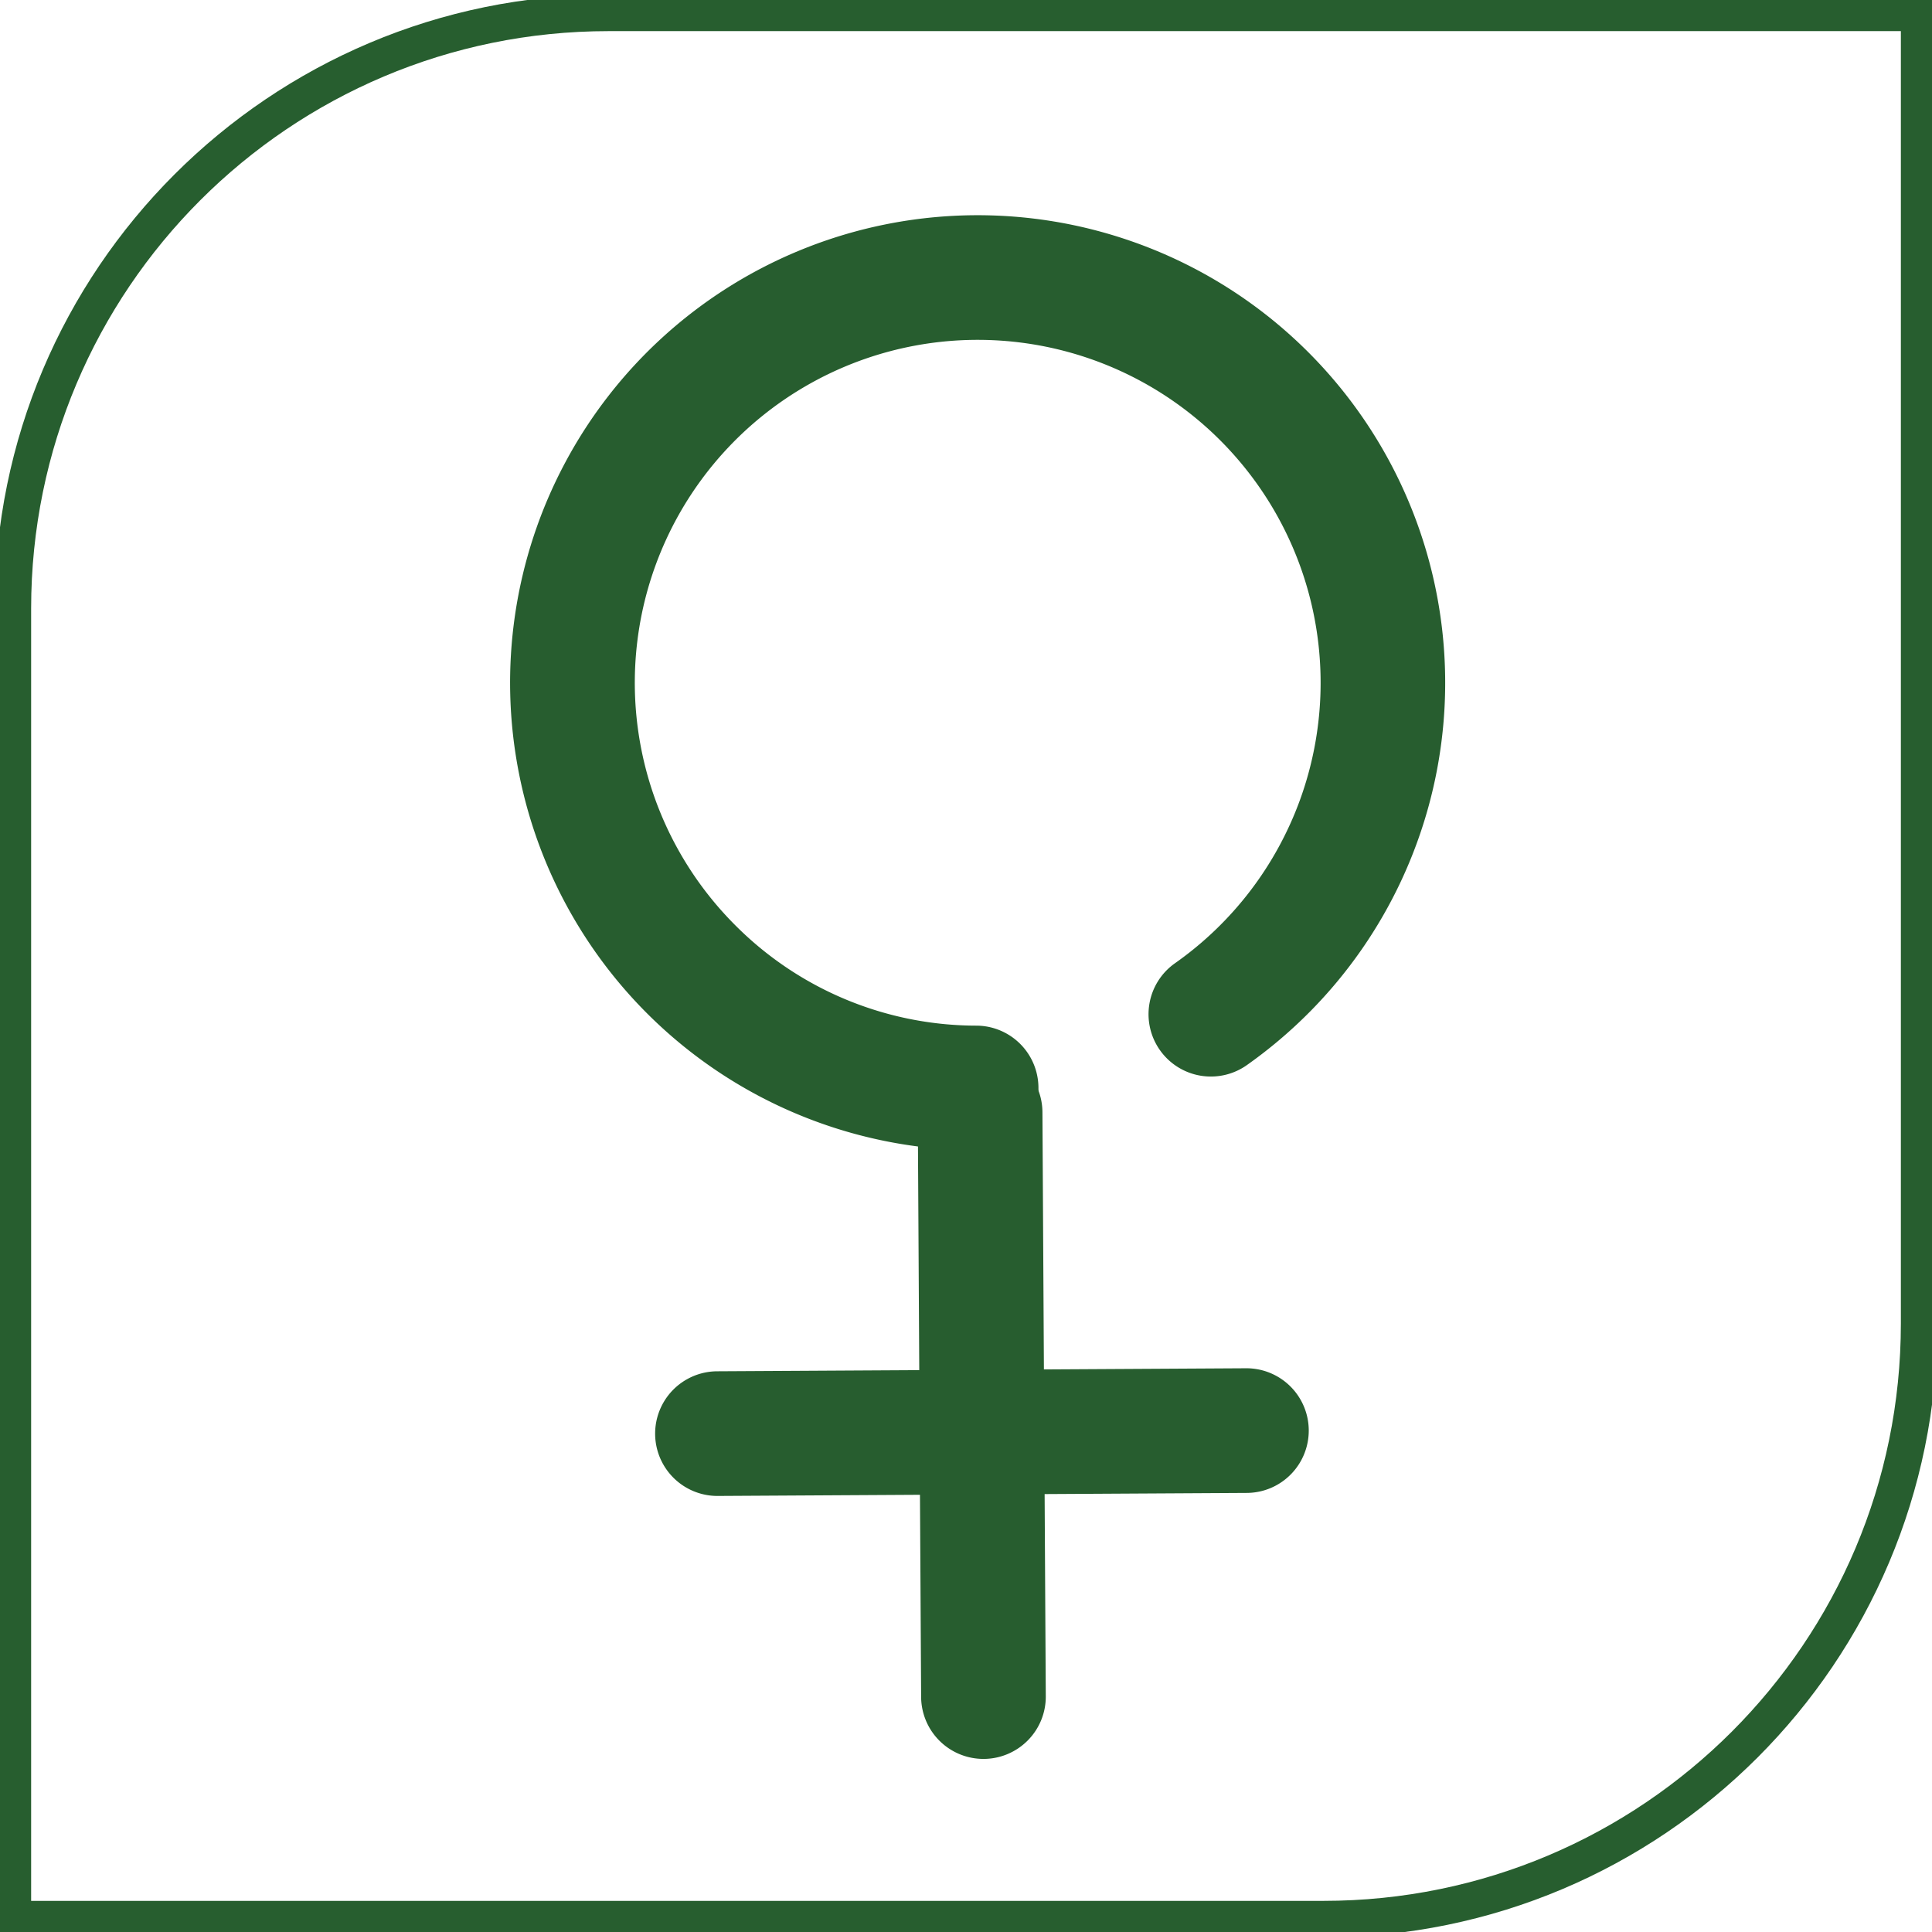 <?xml version="1.0" encoding="UTF-8" standalone="no"?>
<svg
   xmlns:dc="http://purl.org/dc/elements/1.1/"
   xmlns:cc="http://creativecommons.org/ns#"
   xmlns:rdf="http://www.w3.org/1999/02/22-rdf-syntax-ns#"
   xmlns:svg="http://www.w3.org/2000/svg"
   xmlns="http://www.w3.org/2000/svg"
   xmlns:sodipodi="http://sodipodi.sourceforge.net/DTD/sodipodi-0.dtd"
   xmlns:inkscape="http://www.inkscape.org/namespaces/inkscape"
   version="1.1"
   id="Layer_1"
   x="0px"
   y="0px"
   width="75px"
   height="75px"
   viewBox="0 0 75 75"
   enable-background="new 0 0 75 75"
   xml:space="preserve"
   sodipodi:docname="Venus_PMS_Estrogendominanz.svg"
   inkscape:version="1.0.2 (e86c8708, 2021-01-15)"><defs
   id="defs838" /><sodipodi:namedview
   pagecolor="#ffffff"
   bordercolor="#666666"
   borderopacity="1"
   objecttolerance="10"
   gridtolerance="10"
   guidetolerance="10"
   inkscape:pageopacity="0"
   inkscape:pageshadow="2"
   inkscape:window-width="1546"
   inkscape:window-height="939"
   id="namedview836"
   showgrid="false"
   inkscape:zoom="6.302028"
   inkscape:cx="44.767929"
   inkscape:cy="37.5"
   inkscape:window-x="0"
   inkscape:window-y="23"
   inkscape:window-maximized="0"
   inkscape:current-layer="Layer_1"
   inkscape:document-rotation="0" />
<path
   fill="none"
   stroke="#275E2F"
   stroke-width="1.417"
   stroke-miterlimit="10"
   d="M51.375,74.5H37.499H0.5v-37V23.625  C0.5,10.854,10.853,0.5,23.625,0.5h13.874H74.5v37v13.875C74.5,64.146,64.146,74.5,51.375,74.5z"
   id="path833"
   style="stroke-width:1.417;stroke-miterlimit:10;stroke-dasharray:none" />
<g
   id="g2007"
   transform="matrix(0.33,0,0,0.33,-108.211,-9.393)"><path
     d="m 482.032,147.448 a 55.492,55.492 0 0 1 -7.453,6.317 7.333,7.333 0 1 1 -8.449,-11.988 40.338,40.338 0 1 0 -51.566,-4.313 40.075,40.075 0 0 0 28.273,11.652 7.333,7.333 0 0 1 -0.028,14.665 55,55 0 1 1 39.223,-16.333 z"
     style="fill:#275d2f;fill-opacity:1;stroke-width:7.333"
     id="path2059" /><path
     d="m 448.817,233.199 a 7.333,7.333 0 0 1 -12.547,-5.114 l -0.393,-68.706 a 7.332,7.332 0 0 1 14.664,-0.084 l 0.393,68.706 a 7.309,7.309 0 0 1 -2.117,5.198 z"
     style="fill:#275d2f;fill-opacity:1;stroke-width:7.333"
     id="path2061" /><path
     d="m 479.751,201.909 a 7.309,7.309 0 0 1 -5.173,2.176 l -62.224,0.356 a 7.332,7.332 0 0 1 -0.084,-14.664 l 62.224,-0.356 a 7.333,7.333 0 0 1 5.257,12.488 z"
     style="fill:#275d2f;fill-opacity:1;stroke-width:7.333"
     id="path2063" /></g></svg>
